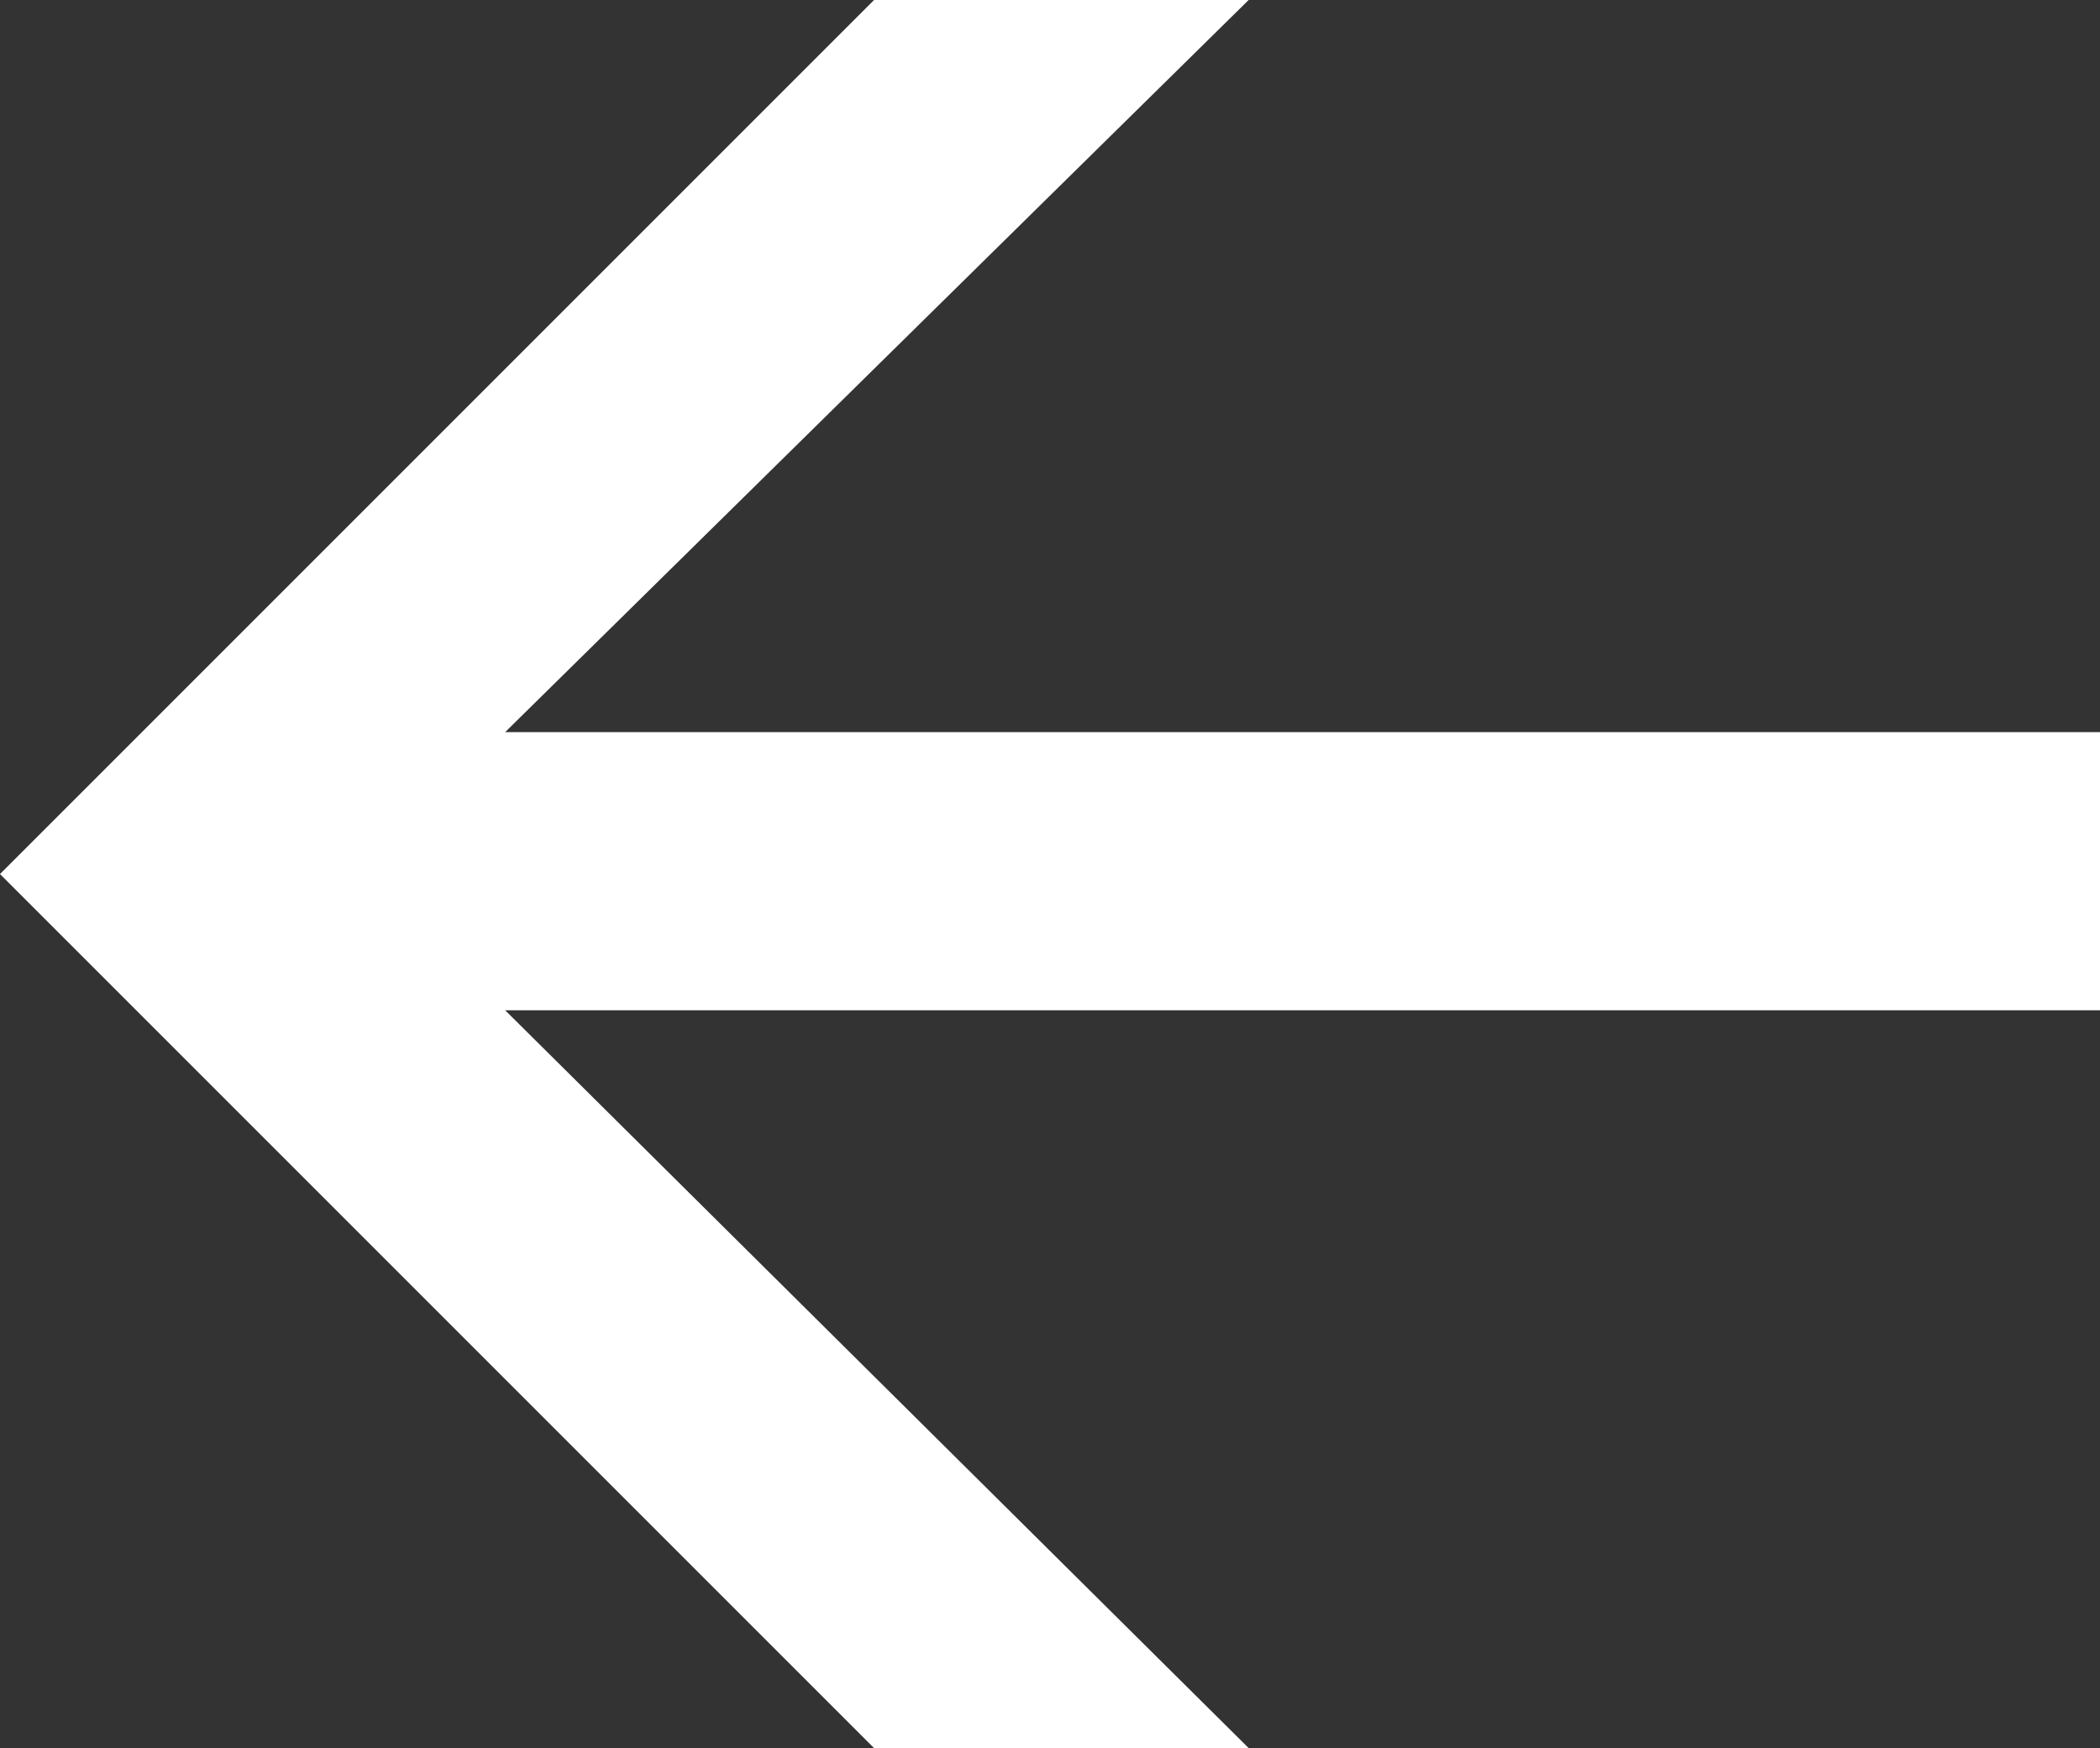 <svg version="1.1" id="Ebene_1" xmlns="http://www.w3.org/2000/svg" x="0" y="0" width="37" height="30.8" viewBox="0 0 37 30.8" xml:space="preserve"><rect x="0" y="0" width="37" height="30.8" fill="#333333" stroke="none"/><style type="text/css">.st0{fill:#fff}</style><path class="st0" d="M15.4 0L0 15.4l15.4 15.4H22l-13.1-13H37v-4.9H8.9L22 0z"/></svg>